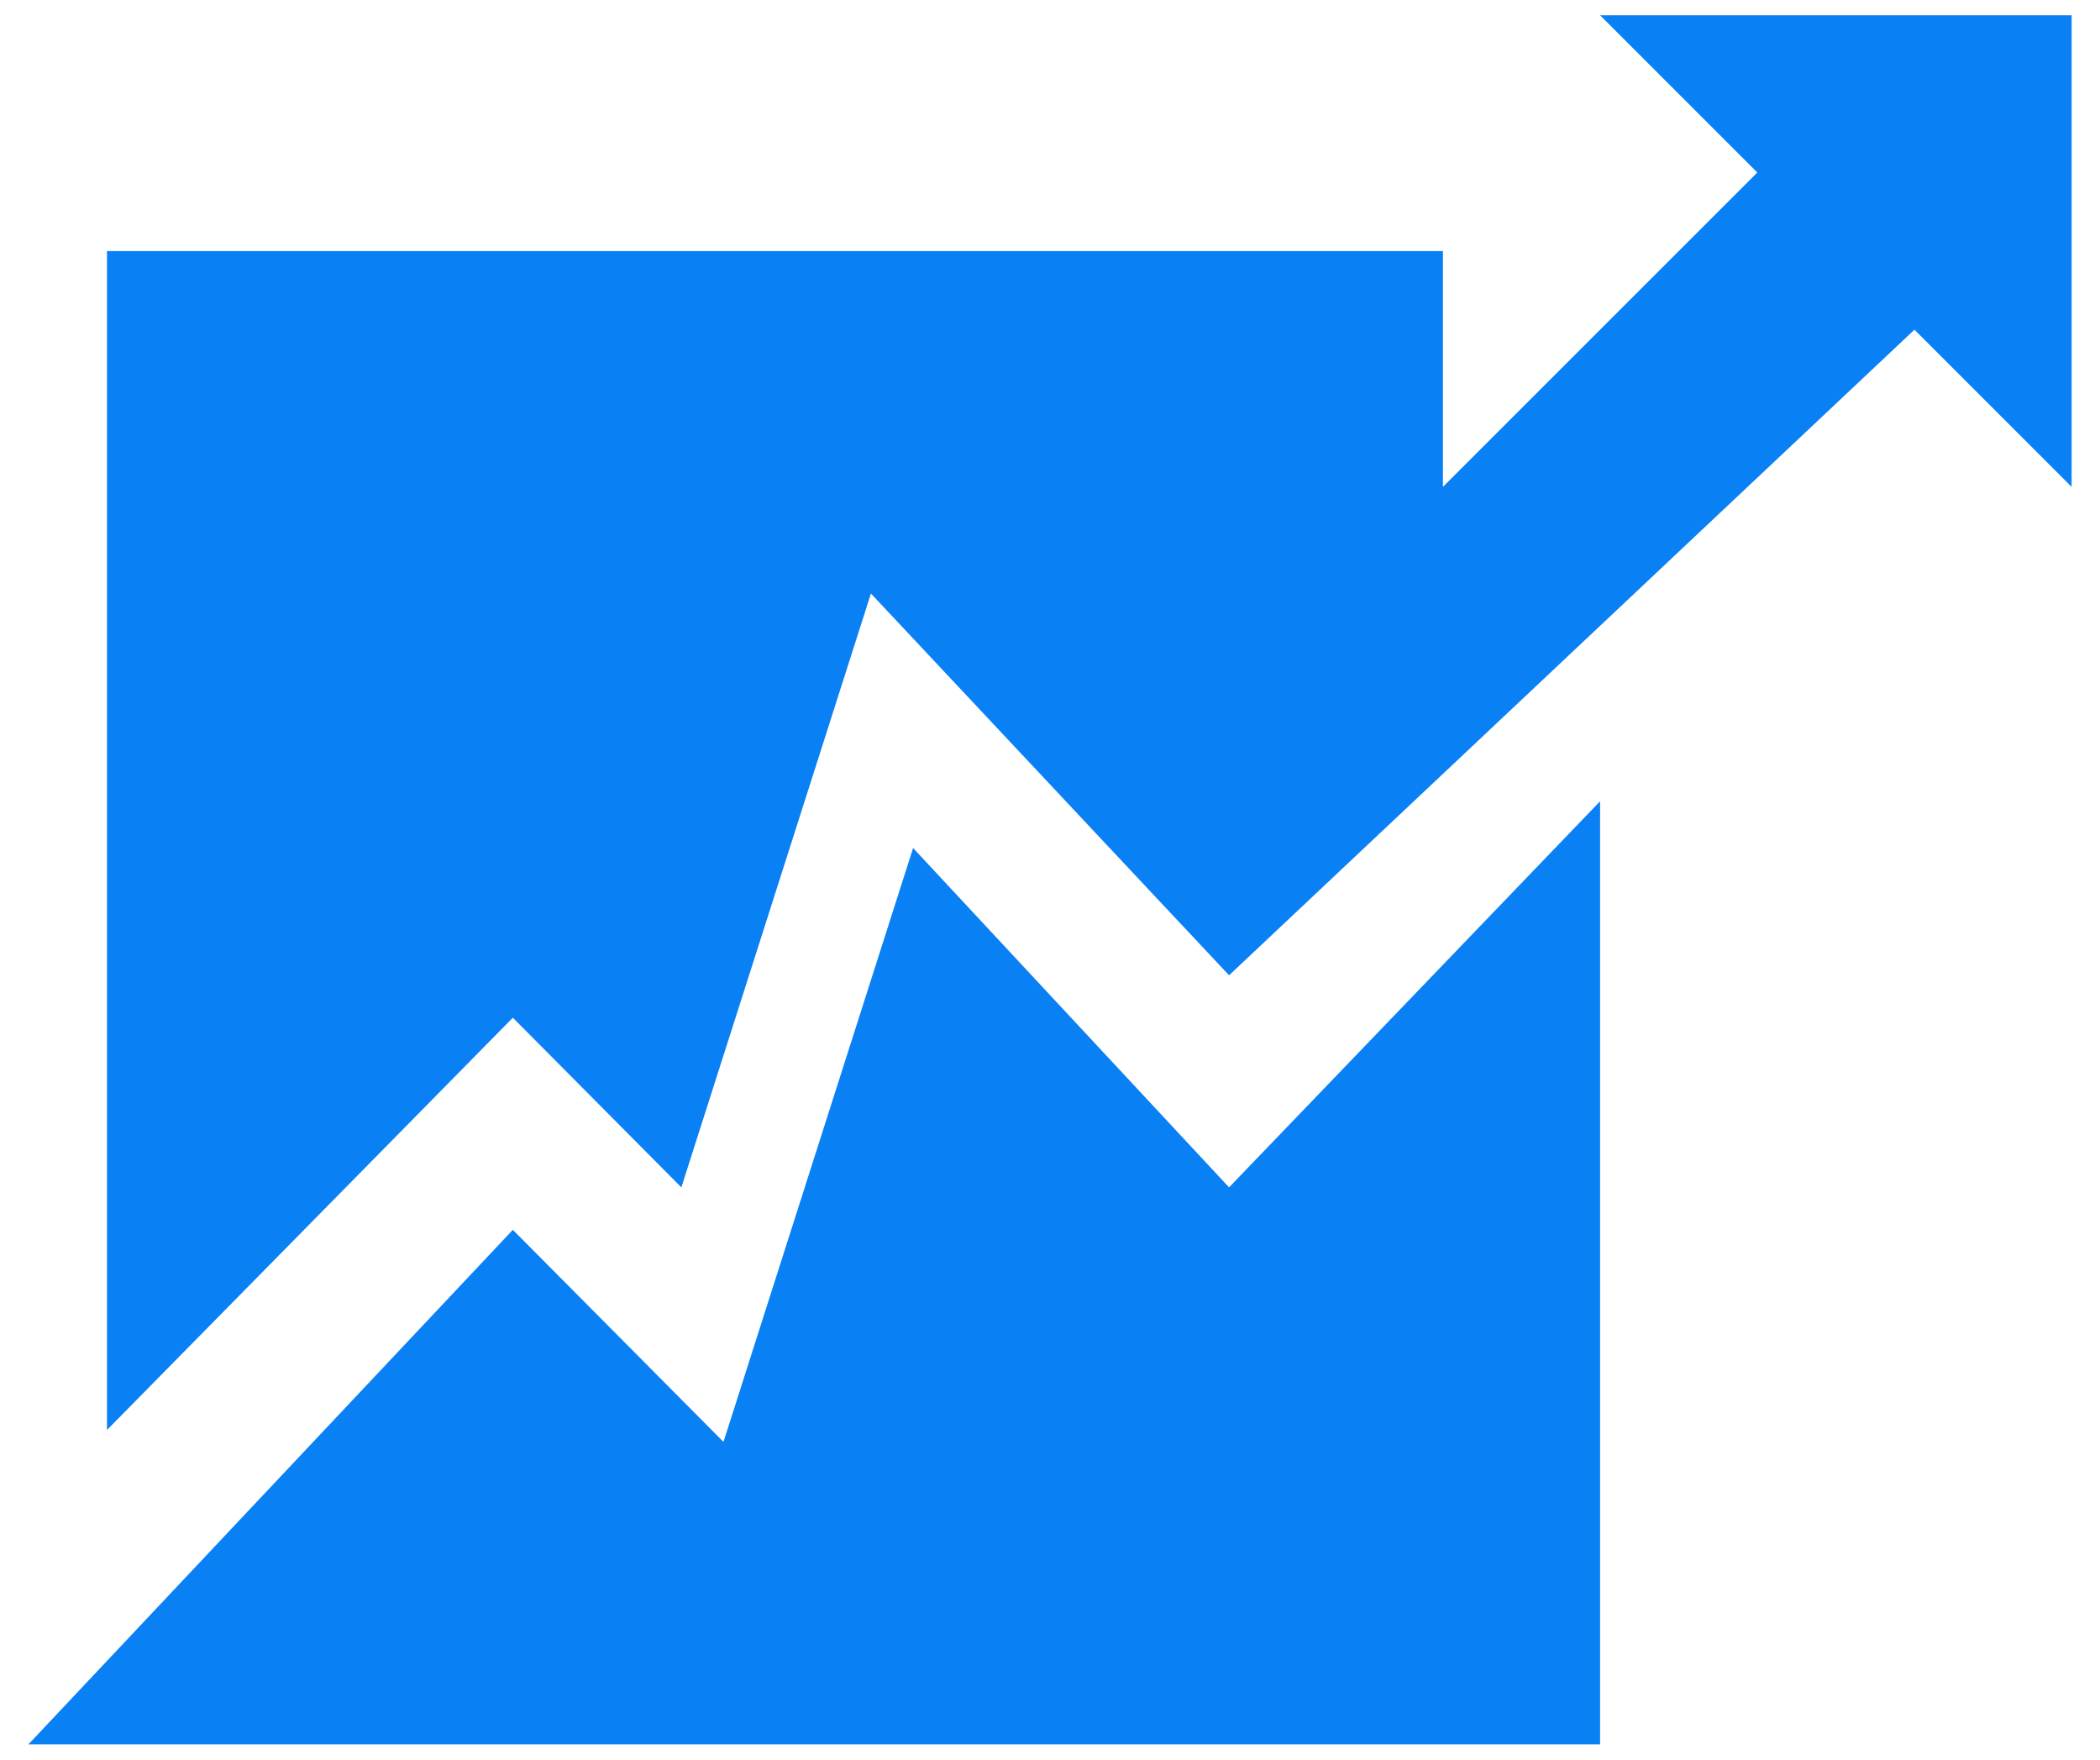 <svg width="37" height="31" viewBox="0 0 37 31" fill="none" xmlns="http://www.w3.org/2000/svg">
<path d="M36.5 0.269V8.577L33.731 5.808L21.655 17.182L15.345 10.456L12.005 20.918L9.036 17.929L1.885 25.192V4.423H25.423V8.577L30.962 3.039L28.192 0.269H36.5ZM0.5 30.731L9.036 21.666L12.747 25.402L16.088 14.94L21.655 20.918L28.192 14.116V30.731H0.5Z" fill="#0980F3"/>
</svg>
